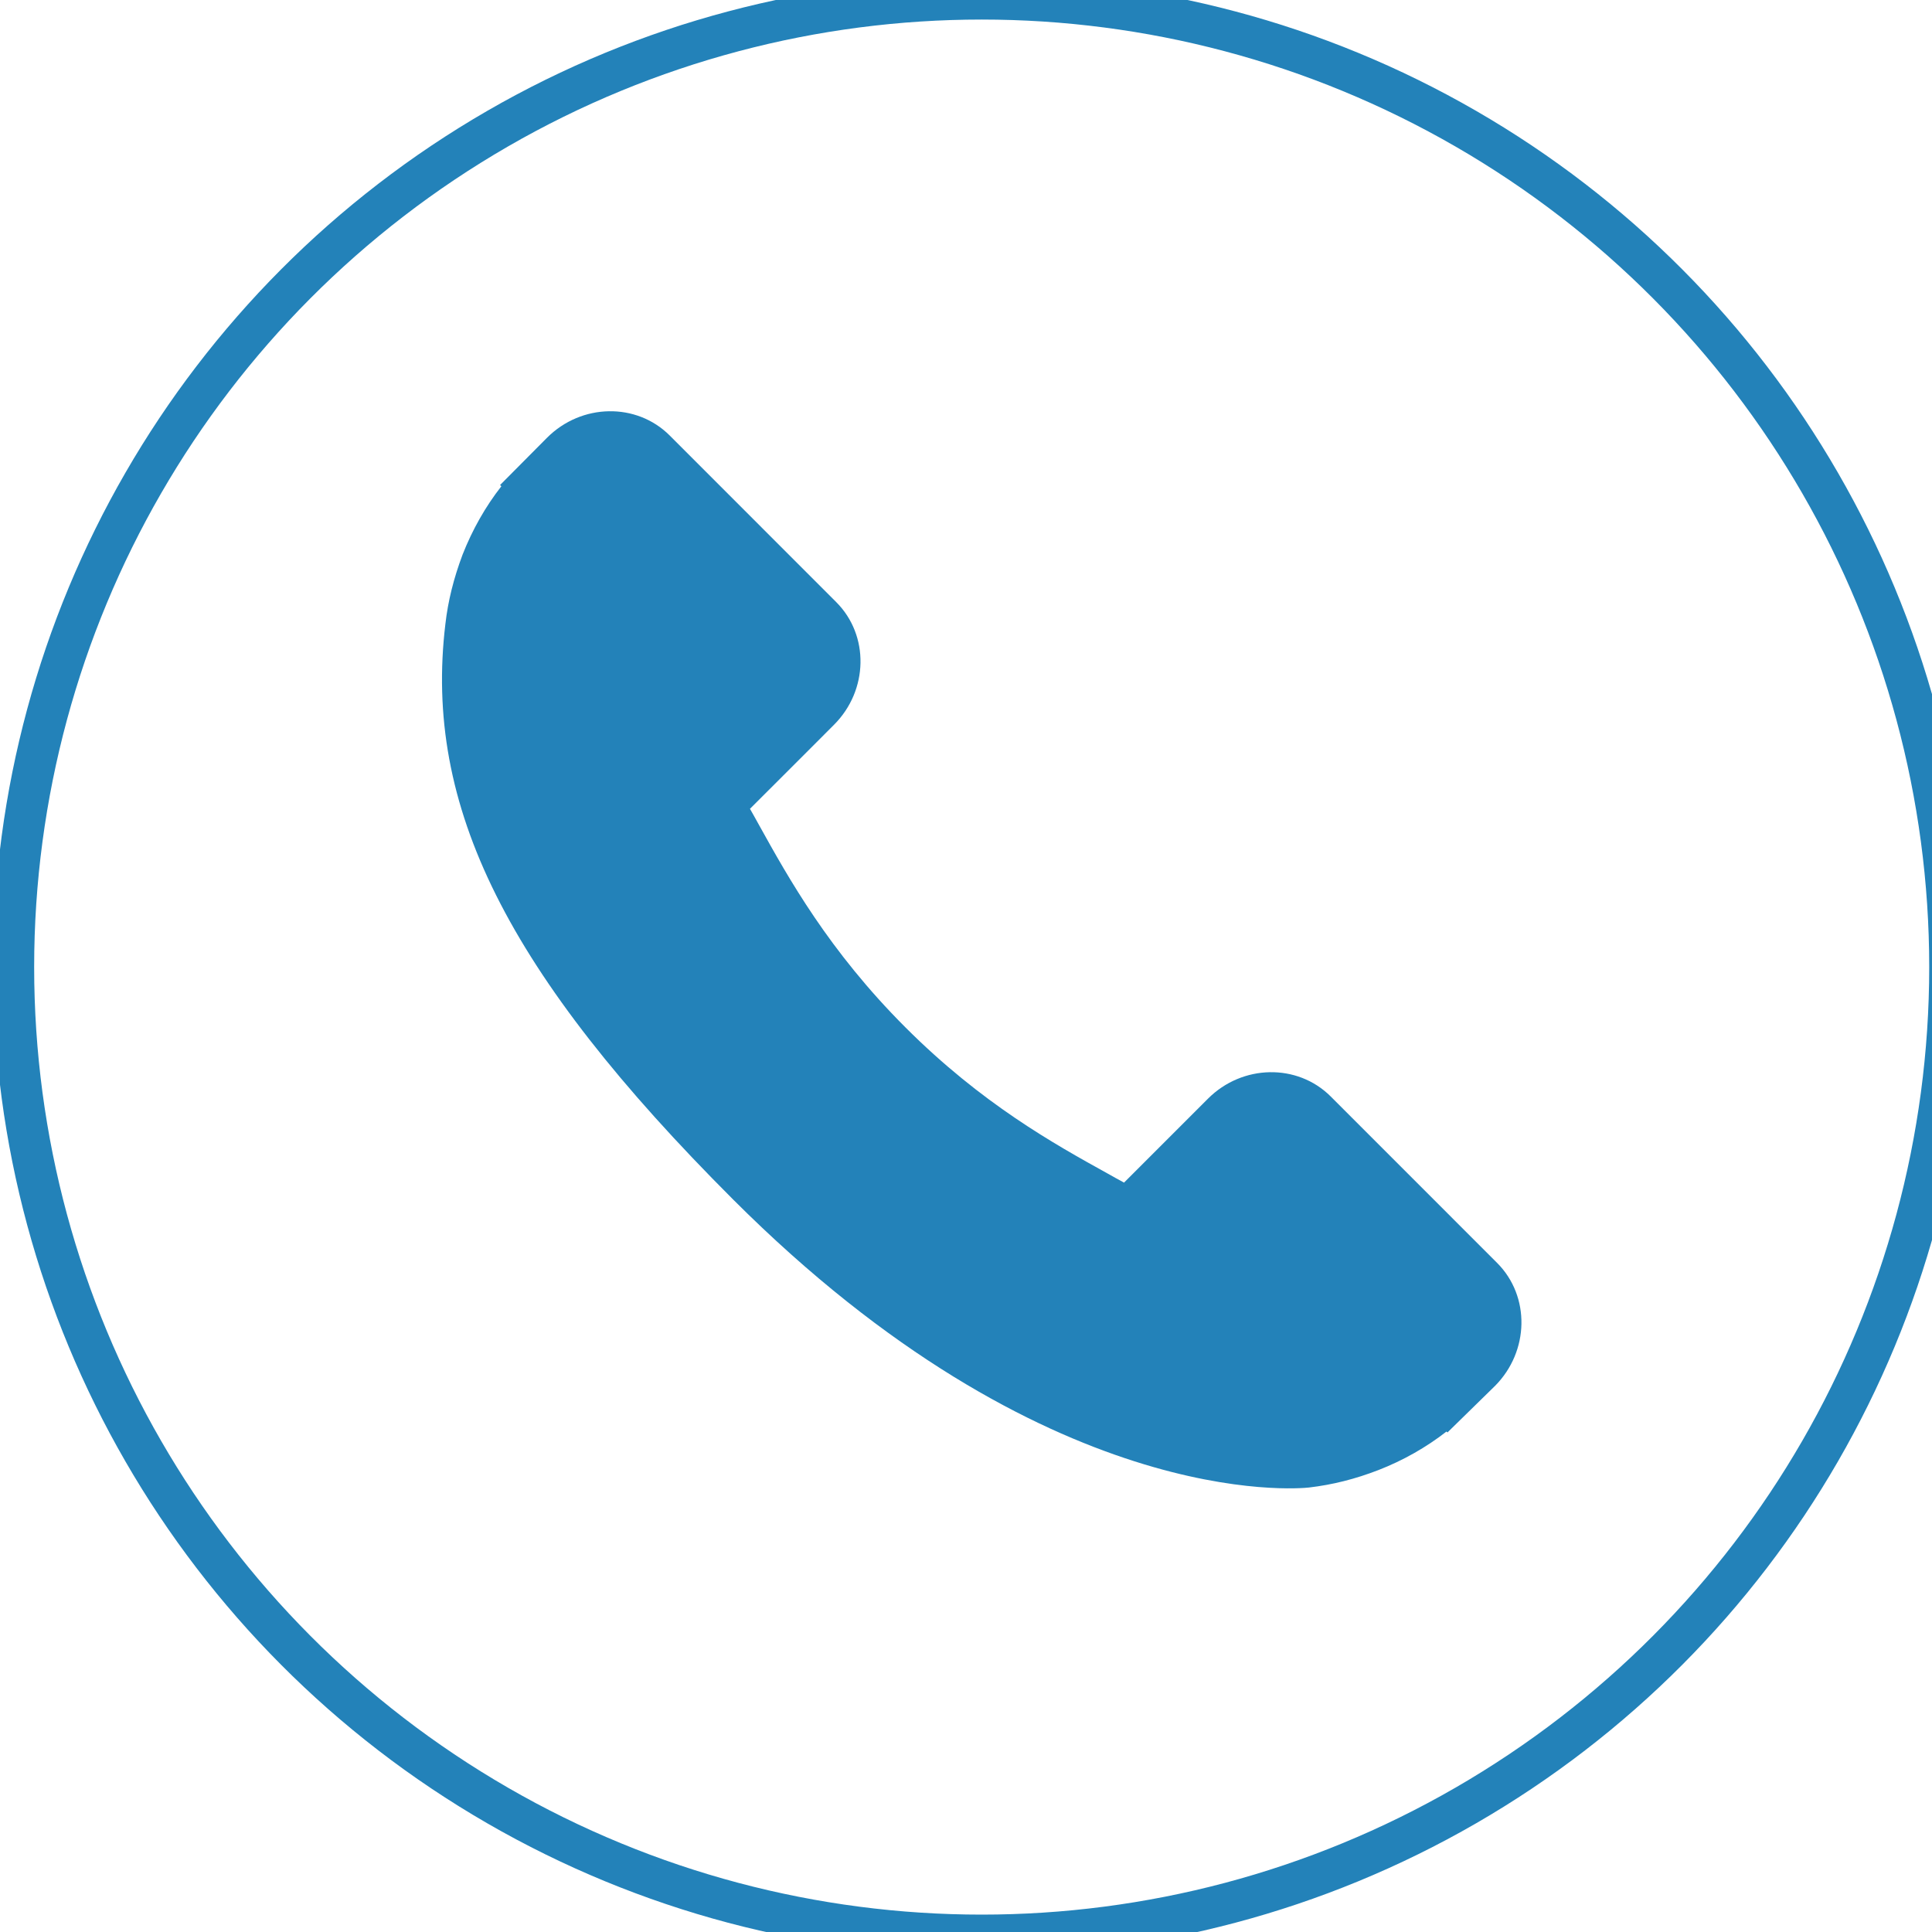 <?xml version="1.0" encoding="utf-8"?>
<!-- Generator: Adobe Illustrator 16.0.0, SVG Export Plug-In . SVG Version: 6.00 Build 0)  -->
<!DOCTYPE svg PUBLIC "-//W3C//DTD SVG 1.1//EN" "http://www.w3.org/Graphics/SVG/1.1/DTD/svg11.dtd">
<svg version="1.1" id="Layer_1" xmlns="http://www.w3.org/2000/svg" xmlns:xlink="http://www.w3.org/1999/xlink" x="0px" y="0px"
	 width="50px" height="50px" viewBox="0 0 50 50" enable-background="new 0 0 50 50" xml:space="preserve">
<circle fill="none" stroke="#2382B9" stroke-width="1.066" stroke-miterlimit="10" cx="25.406" cy="25.028" r="25.055"/>
<g>
	<g>
		<g>
			<path fill="#2382B9" d="M38.749,32.688l-4.314-4.315c-0.859-0.855-2.282-0.83-3.172,0.06l-2.173,2.173
				c-0.138-0.075-0.281-0.153-0.43-0.238c-1.373-0.76-3.251-1.802-5.229-3.781c-1.982-1.982-3.025-3.863-3.788-5.237
				c-0.081-0.145-0.157-0.286-0.234-0.418l1.459-1.458l0.716-0.717c0.891-0.891,0.917-2.314,0.059-3.173l-4.313-4.315
				c-0.858-0.856-2.281-0.832-3.172,0.059l-1.216,1.224l0.033,0.033c-0.408,0.52-0.749,1.121-1.003,1.767
				c-0.232,0.617-0.378,1.205-0.445,1.794c-0.569,4.723,1.588,9.039,7.445,14.896c8.098,8.097,14.622,7.485,14.904,7.455
				c0.613-0.072,1.199-0.22,1.798-0.452c0.641-0.249,1.24-0.59,1.76-0.996l0.027,0.022l1.231-1.205
				C39.58,34.971,39.605,33.548,38.749,32.688z"/>
		</g>
	</g>
</g>
</svg>

